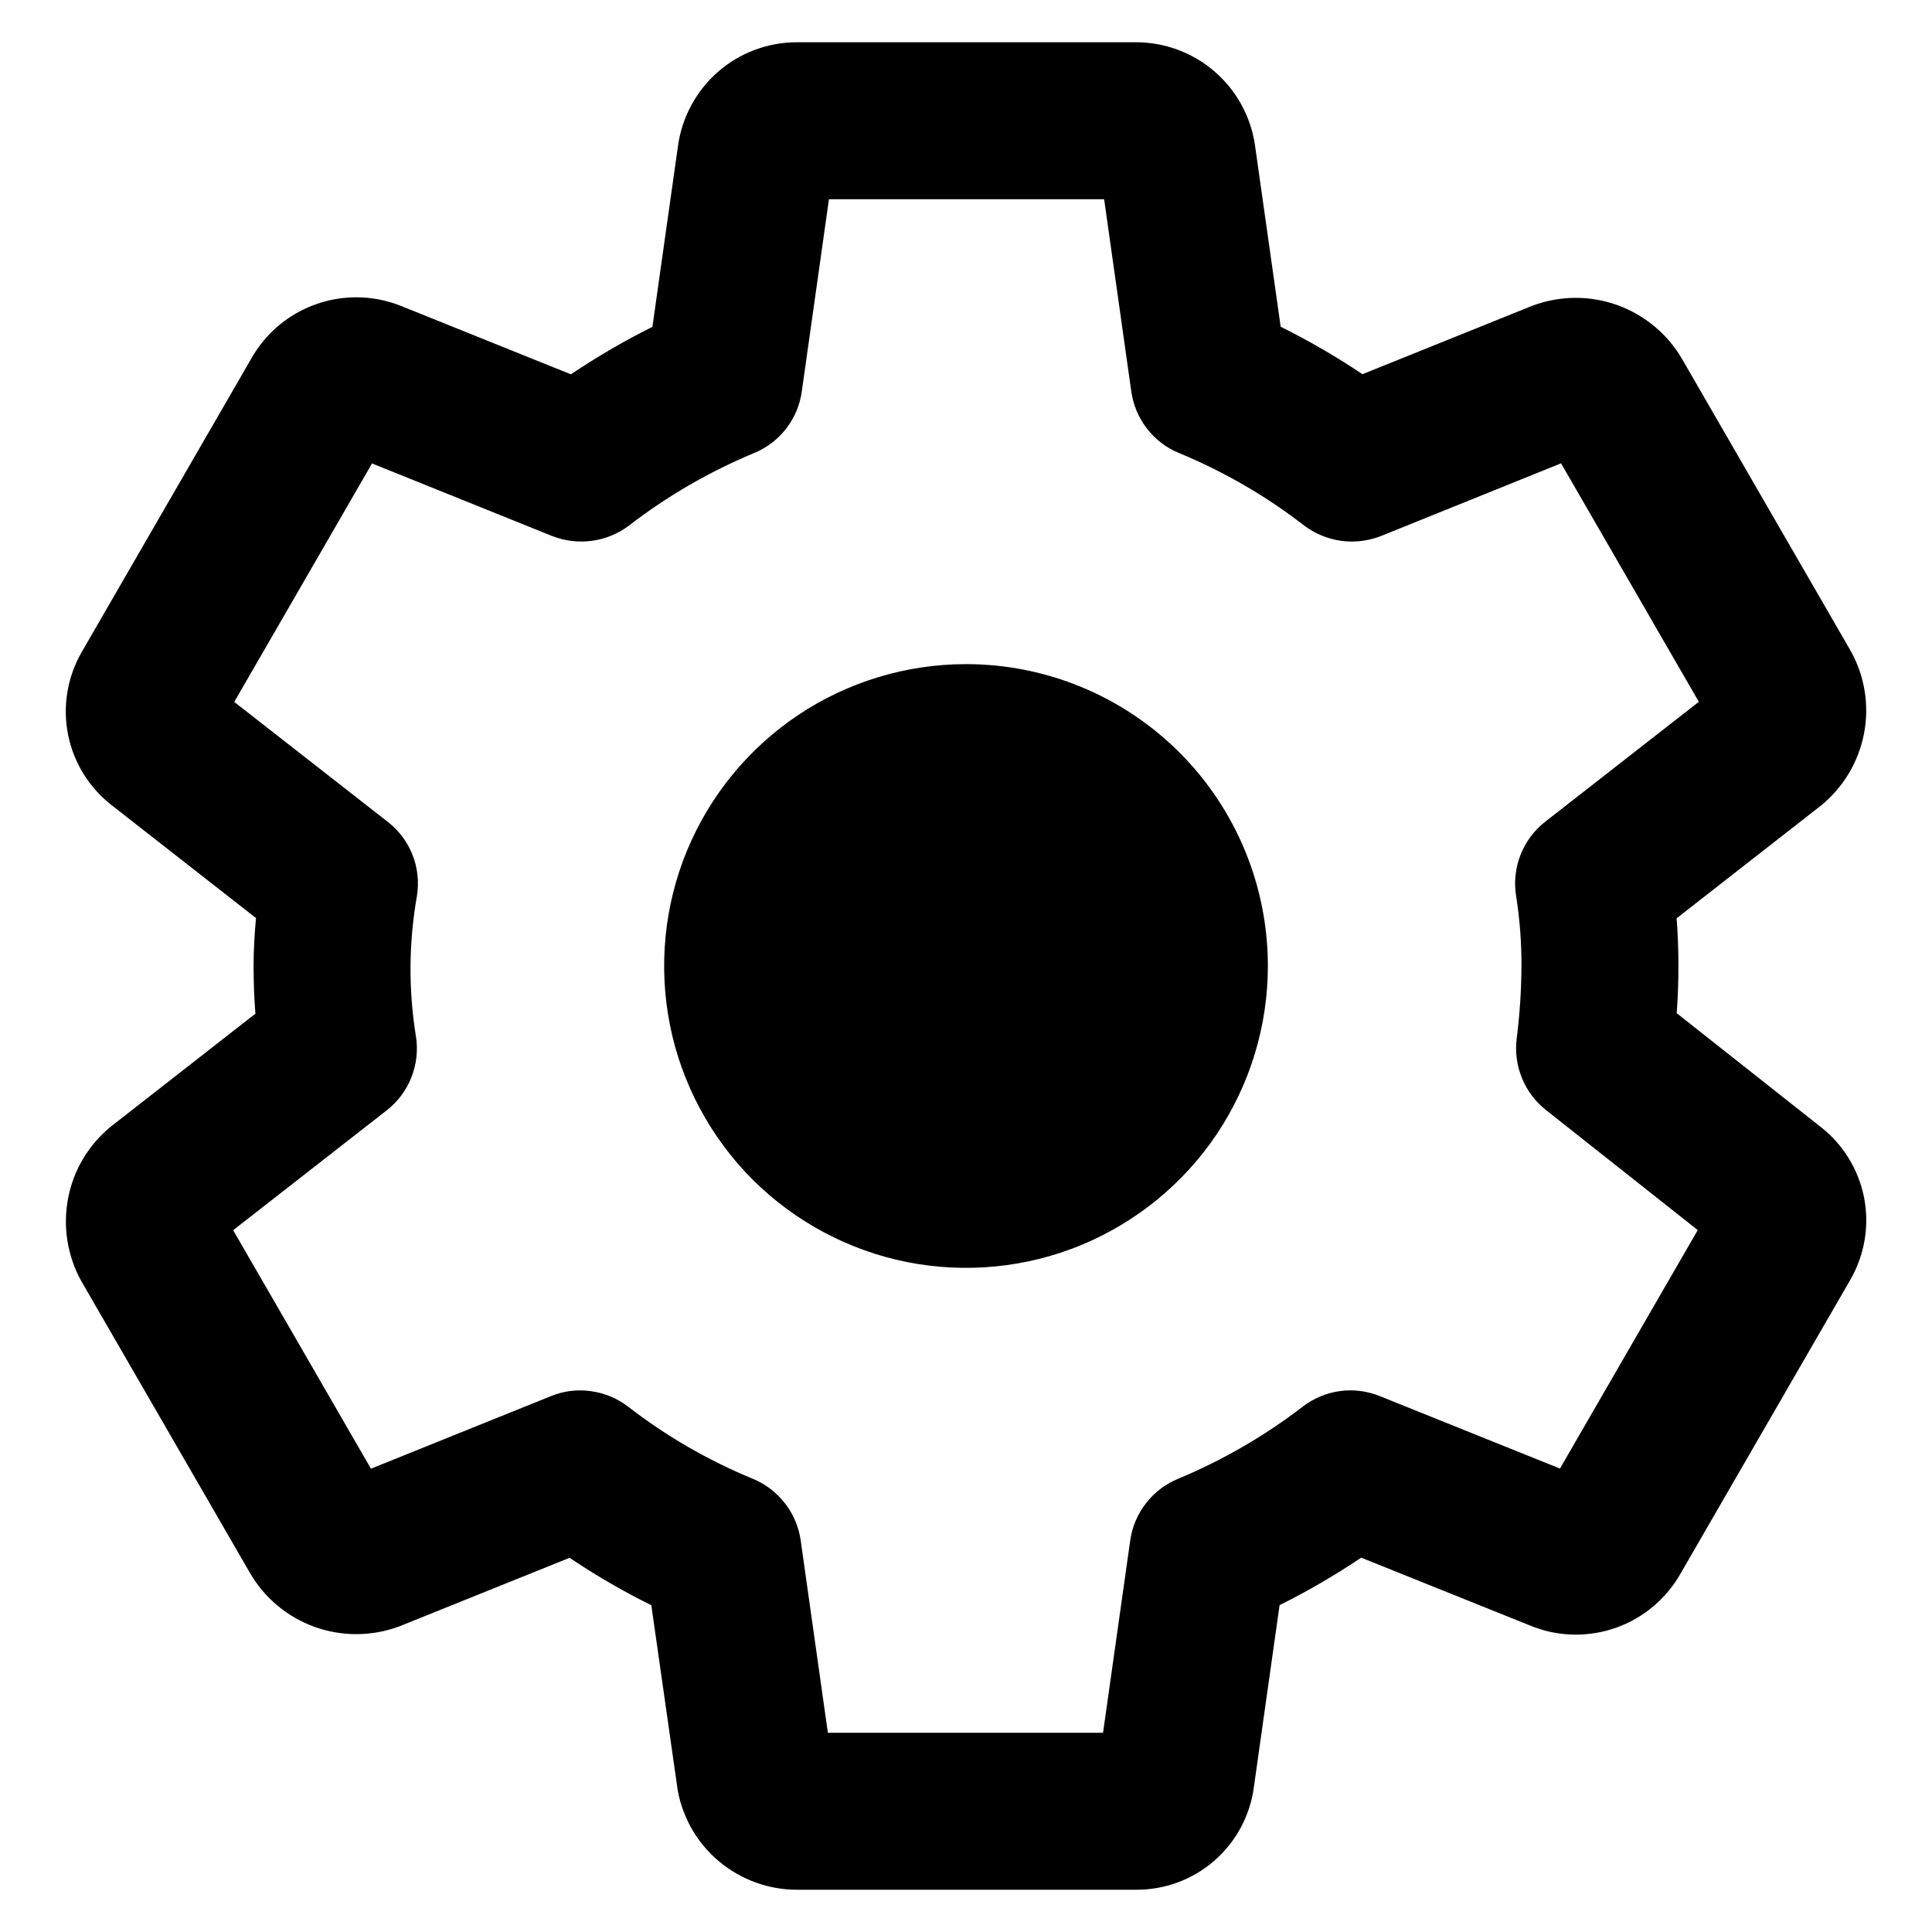 <svg width="16" height="16" viewBox="0 0 16 16" fill="none" xmlns="http://www.w3.org/2000/svg">
<path d="M15.327 5.391L13.933 2.978C13.813 2.769 13.622 2.609 13.395 2.527C13.168 2.445 12.919 2.447 12.693 2.531L11.283 3.099C11.066 2.953 10.84 2.822 10.606 2.706L10.393 1.201C10.358 0.963 10.238 0.746 10.056 0.59C9.873 0.433 9.64 0.348 9.4 0.35H6.6C6.36 0.35 6.128 0.436 5.947 0.594C5.766 0.752 5.648 0.97 5.615 1.207L5.403 2.707C5.169 2.823 4.944 2.955 4.728 3.1L3.307 2.528C3.084 2.443 2.837 2.44 2.613 2.521C2.388 2.601 2.2 2.76 2.082 2.968L0.676 5.401C0.557 5.608 0.517 5.852 0.564 6.086C0.611 6.32 0.742 6.529 0.932 6.674L2.12 7.603C2.108 7.734 2.1 7.869 2.1 8C2.1 8.131 2.105 8.264 2.115 8.395L0.919 9.329C0.734 9.48 0.608 9.69 0.564 9.924C0.519 10.159 0.558 10.401 0.673 10.609L2.067 13.021C2.187 13.231 2.378 13.391 2.605 13.473C2.832 13.555 3.081 13.553 3.307 13.469L4.717 12.901C4.934 13.047 5.16 13.178 5.394 13.294L5.613 14.83C5.656 15.06 5.778 15.269 5.958 15.418C6.139 15.568 6.366 15.65 6.6 15.65H9.4C9.641 15.653 9.875 15.568 10.056 15.41C10.238 15.252 10.355 15.032 10.385 14.793L10.597 13.293C10.831 13.177 11.056 13.045 11.273 12.9L12.694 13.471C12.916 13.557 13.163 13.559 13.387 13.479C13.612 13.398 13.8 13.239 13.918 13.031L15.324 10.598C15.443 10.391 15.483 10.149 15.437 9.915C15.39 9.681 15.26 9.472 15.071 9.327L13.886 8.391C13.895 8.264 13.9 8.133 13.9 8C13.9 7.867 13.895 7.734 13.885 7.605L15.081 6.671C15.266 6.52 15.392 6.309 15.437 6.075C15.482 5.841 15.443 5.599 15.327 5.391ZM12.797 6.805C12.706 6.876 12.635 6.971 12.592 7.08C12.55 7.188 12.537 7.306 12.556 7.421C12.586 7.612 12.601 7.806 12.6 8C12.599 8.202 12.586 8.404 12.56 8.604C12.547 8.715 12.562 8.827 12.605 8.93C12.647 9.033 12.715 9.123 12.802 9.192L14.06 10.187L12.919 12.162L11.427 11.562C11.323 11.52 11.21 11.505 11.099 11.52C10.987 11.535 10.882 11.579 10.793 11.646C10.475 11.891 10.127 12.092 9.758 12.246C9.653 12.289 9.56 12.359 9.491 12.449C9.421 12.538 9.376 12.645 9.36 12.757L9.135 14.35H6.856L6.631 12.757C6.615 12.645 6.57 12.538 6.5 12.449C6.43 12.359 6.338 12.289 6.233 12.246C5.864 12.094 5.516 11.893 5.2 11.648C5.111 11.58 5.005 11.536 4.893 11.521C4.782 11.505 4.668 11.519 4.563 11.562L3.072 12.163L1.931 10.188L3.203 9.195C3.294 9.124 3.365 9.029 3.408 8.92C3.45 8.812 3.463 8.694 3.444 8.579C3.382 8.195 3.385 7.803 3.453 7.419C3.471 7.305 3.459 7.187 3.416 7.079C3.374 6.972 3.303 6.877 3.211 6.806L1.94 5.813L3.081 3.838L4.572 4.439C4.677 4.48 4.79 4.494 4.901 4.479C5.012 4.464 5.117 4.421 5.207 4.354C5.524 4.109 5.872 3.908 6.242 3.753C6.347 3.711 6.439 3.641 6.509 3.552C6.579 3.462 6.624 3.356 6.64 3.243L6.865 1.65H9.144L9.369 3.243C9.385 3.355 9.43 3.462 9.5 3.551C9.57 3.641 9.662 3.711 9.767 3.753C10.136 3.906 10.484 4.107 10.8 4.352C10.89 4.42 10.995 4.463 11.107 4.479C11.219 4.494 11.332 4.48 11.437 4.439L12.928 3.837L14.069 5.812L12.797 6.805ZM10.5 8C10.5 8.494 10.353 8.978 10.079 9.389C9.804 9.8 9.414 10.12 8.957 10.31C8.5 10.499 7.997 10.548 7.512 10.452C7.027 10.355 6.582 10.117 6.232 9.768C5.883 9.418 5.645 8.973 5.548 8.488C5.452 8.003 5.501 7.5 5.69 7.043C5.88 6.586 6.2 6.196 6.611 5.921C7.022 5.647 7.506 5.5 8 5.5C8.663 5.5 9.299 5.763 9.768 6.232C10.237 6.701 10.5 7.337 10.5 8Z" fill="currentColor"/>
</svg>
